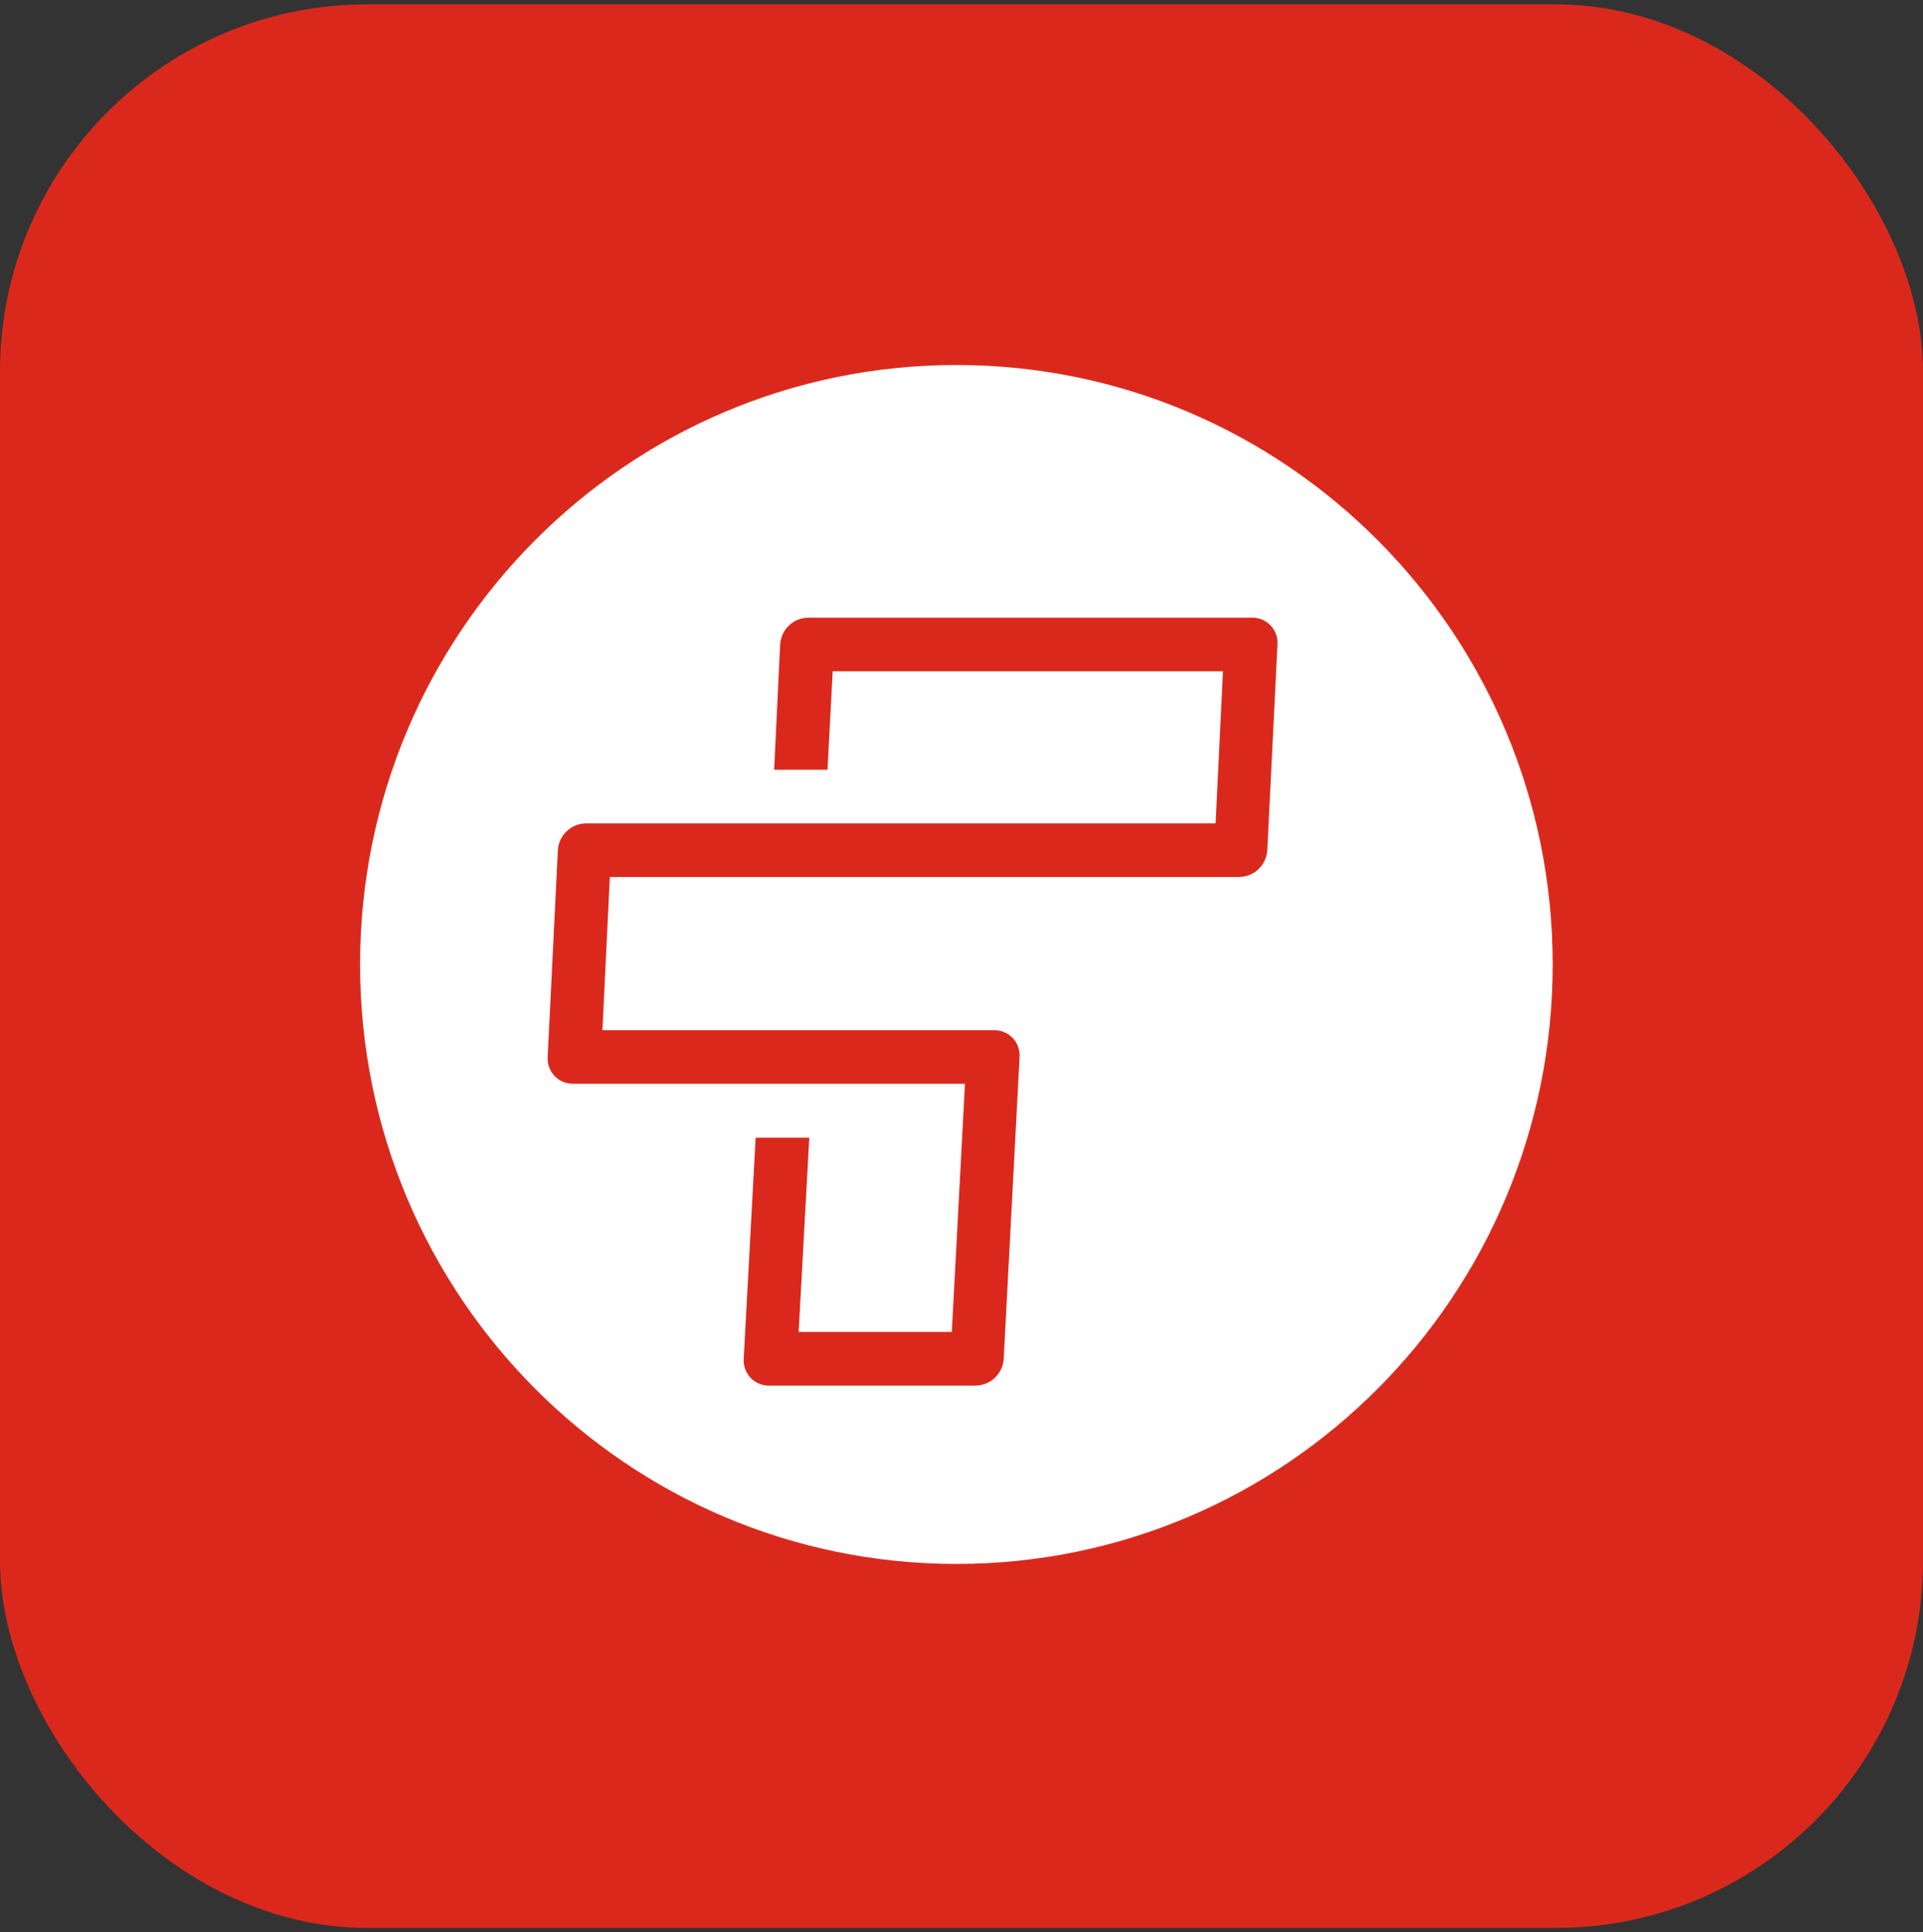 <?xml version="1.0" encoding="UTF-8"?> <svg xmlns="http://www.w3.org/2000/svg" width="220" height="221" viewBox="0 0 220 221" fill="none"><rect x="0" y="0" width="220" height="221" fill="#333333" stroke="none"/><rect y="0.5" width="220" height="220" rx="42" fill="#DA291C"></rect><path d="M109.417 178.871C147.094 178.871 177.638 148.174 177.638 110.309C177.638 72.443 147.094 41.747 109.417 41.747C71.739 41.747 41.195 72.443 41.195 110.309C41.195 148.174 71.739 178.871 109.417 178.871Z" fill="white"></path><path d="M143.258 70.646H92.462C91.64 70.655 90.851 70.977 90.256 71.546C89.66 72.116 89.301 72.891 89.251 73.716L88.569 88.035H94.671L95.264 76.778H139.911L139.072 94.174H67.033C66.213 94.183 65.427 94.502 64.831 95.069C64.236 95.635 63.875 96.407 63.822 97.23L62.656 120.888C62.631 121.283 62.687 121.68 62.821 122.052C62.955 122.425 63.165 122.766 63.436 123.053C63.708 123.341 64.035 123.569 64.398 123.723C64.761 123.877 65.153 123.955 65.547 123.95H110.398L108.892 152.342H91.371L92.585 130.116H86.449L85.085 155.405C85.059 155.801 85.115 156.198 85.248 156.572C85.382 156.945 85.591 157.287 85.863 157.575C86.134 157.863 86.462 158.092 86.826 158.247C87.189 158.402 87.581 158.479 87.976 158.474H111.619C112.441 158.465 113.229 158.144 113.825 157.574C114.421 157.005 114.78 156.23 114.83 155.405L116.643 120.901C116.669 120.505 116.614 120.108 116.48 119.735C116.346 119.361 116.137 119.019 115.866 118.731C115.594 118.443 115.266 118.214 114.903 118.059C114.539 117.905 114.147 117.827 113.753 117.832H68.921L69.767 100.306H141.772C142.593 100.297 143.38 99.977 143.976 99.409C144.572 98.84 144.931 98.067 144.983 97.243L146.149 73.716C146.175 73.32 146.12 72.922 145.986 72.549C145.852 72.175 145.643 71.834 145.371 71.546C145.1 71.257 144.772 71.029 144.408 70.874C144.045 70.719 143.653 70.641 143.258 70.646Z" fill="#DA291C"></path></svg> 